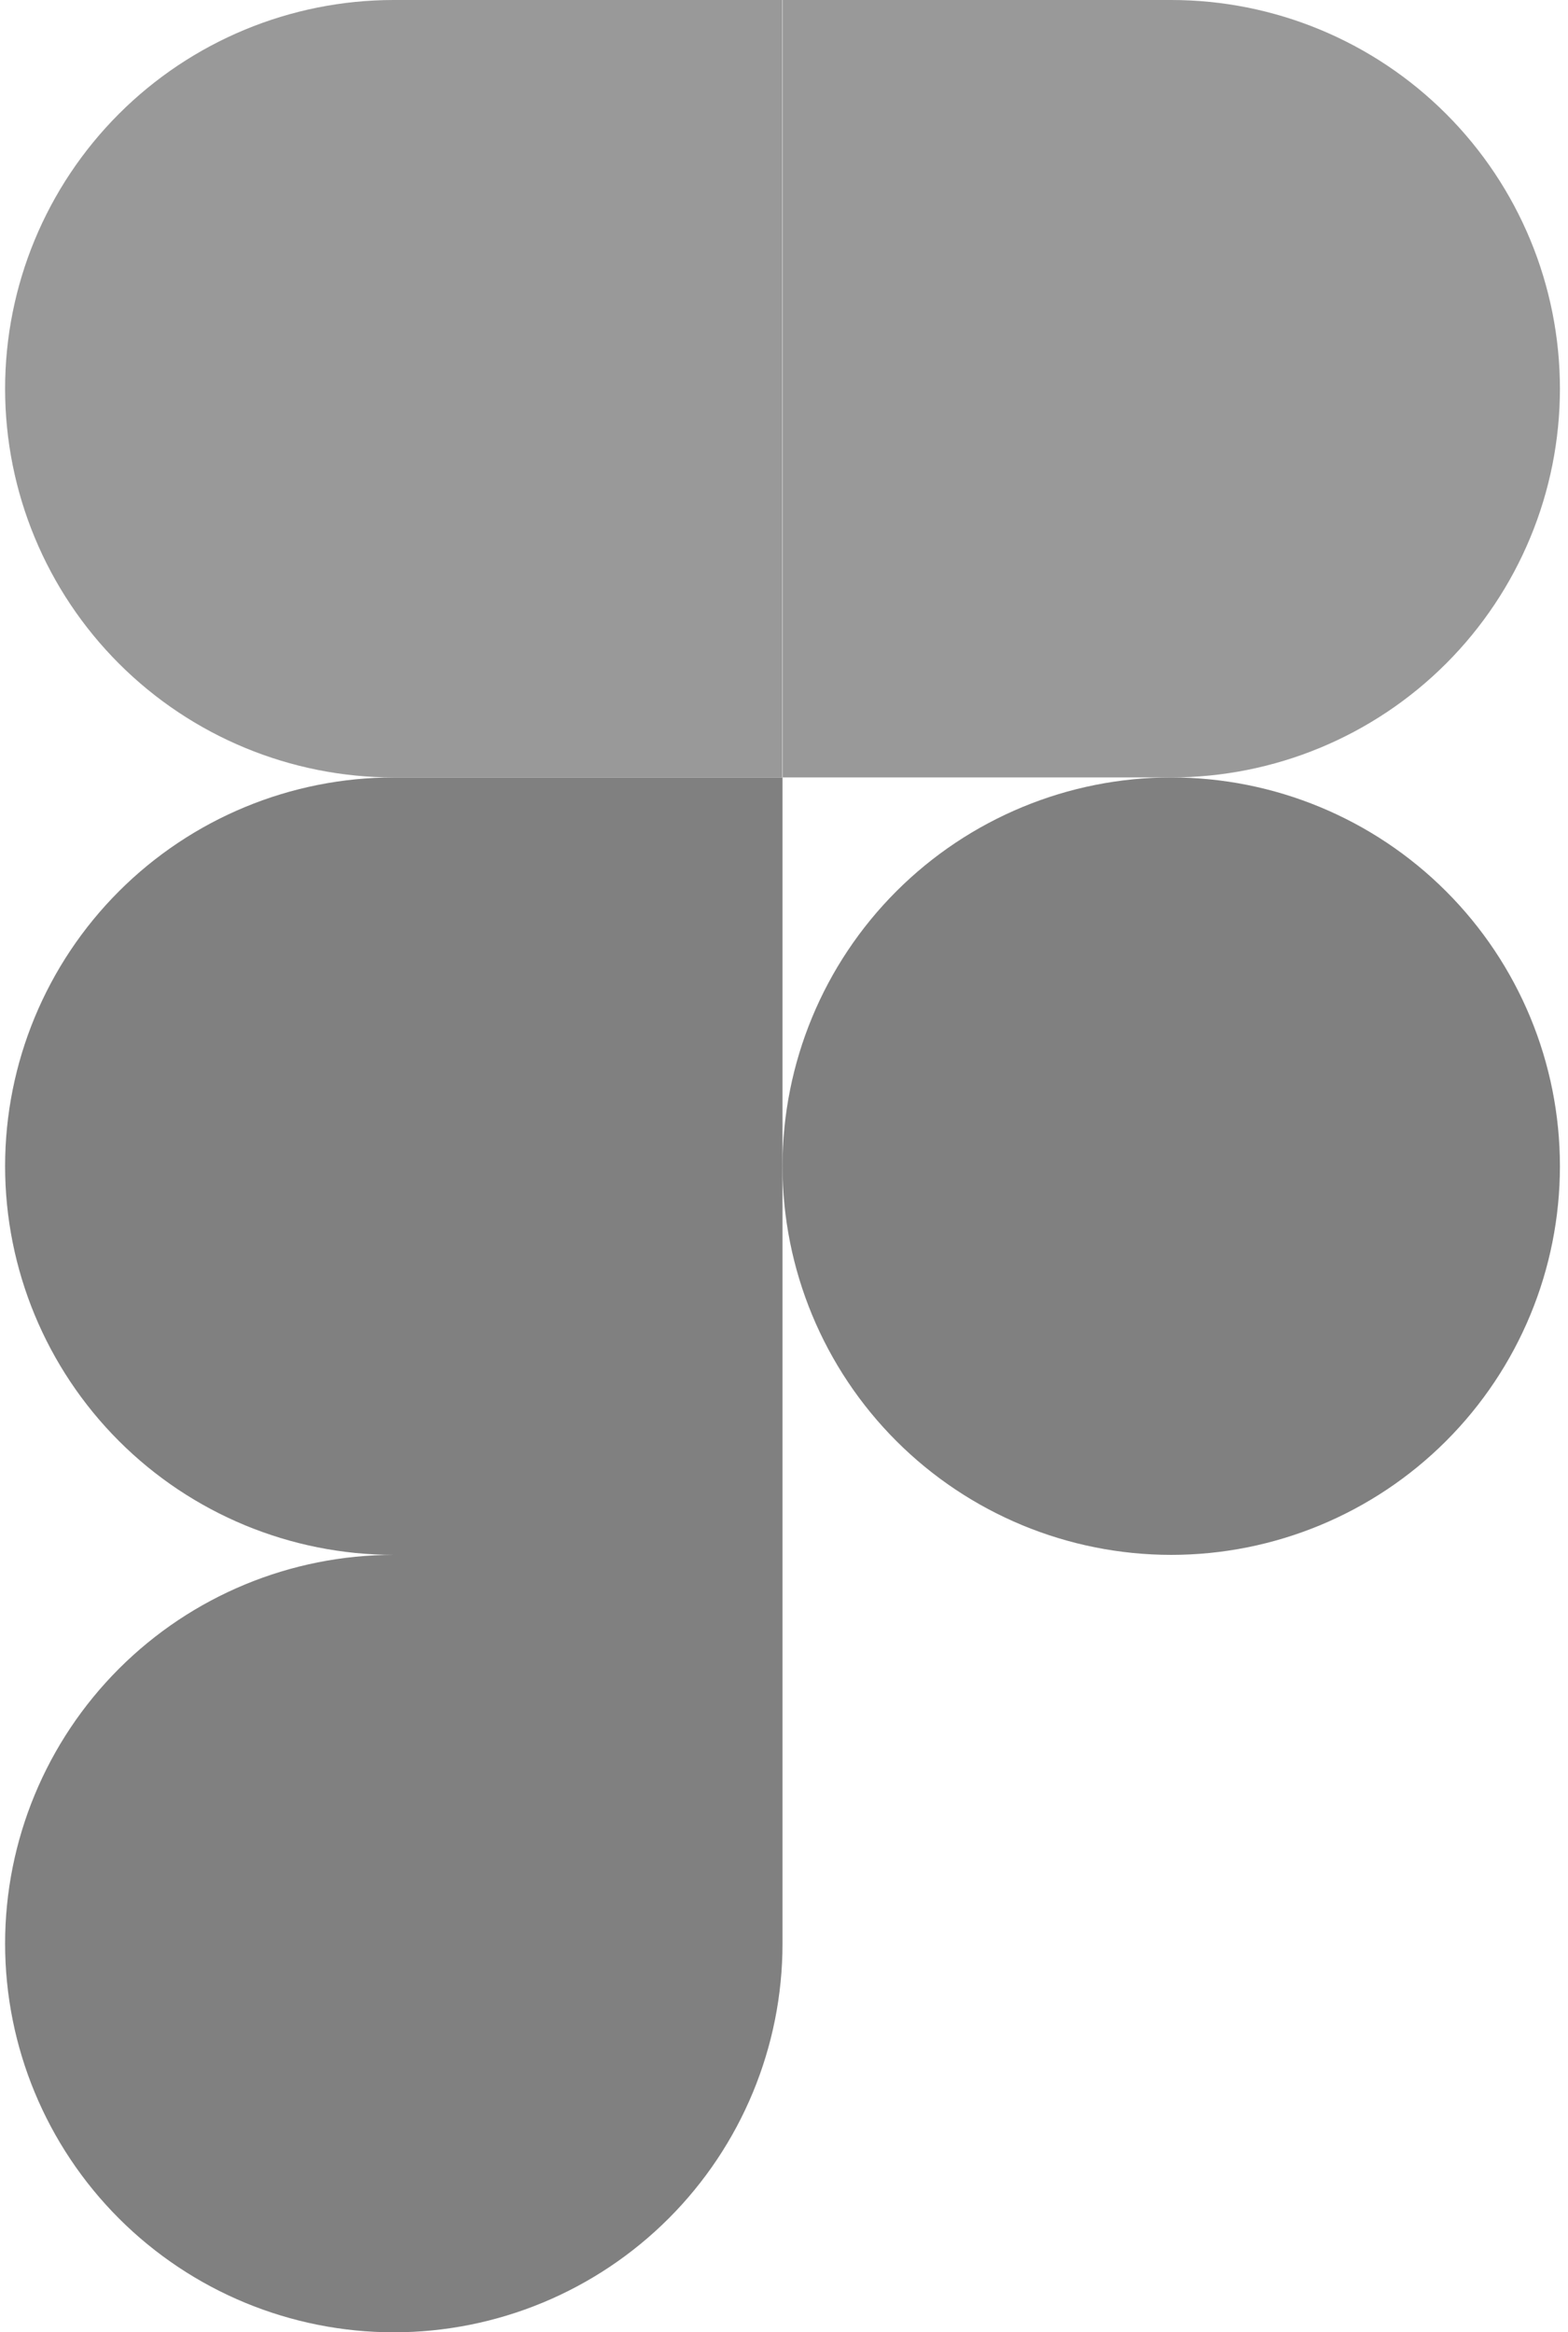 <svg width="119" height="177" viewBox="0 0 119 177" fill="none" xmlns="http://www.w3.org/2000/svg">
<path d="M29.887 177C37.711 177 45.214 173.892 50.746 168.36C56.279 162.827 59.387 155.324 59.387 147.5V118H29.887C22.063 118 14.559 121.108 9.027 126.64C3.495 132.173 0.387 139.676 0.387 147.5C0.387 155.324 3.495 162.827 9.027 168.36C14.559 173.892 22.063 177 29.887 177Z" fill="#808080"/>
<path d="M0.387 88.5C0.387 80.676 3.495 73.173 9.027 67.64C14.559 62.108 22.063 59 29.887 59H59.387V118H29.887C22.063 118 14.559 114.892 9.027 109.36C3.495 103.827 0.387 96.324 0.387 88.5Z" fill="#808080"/>
<path d="M0.387 29.5C0.387 21.68 3.492 14.18 9.019 8.648C14.546 3.117 22.044 0.006 29.864 0L59.364 0V59H29.887C22.063 59 14.559 55.892 9.027 50.36C3.495 44.827 0.387 37.324 0.387 29.5Z" fill="#999999"/>
<path d="M59.387 0H88.887C96.711 0 104.214 3.108 109.746 8.64C115.279 14.173 118.387 21.676 118.387 29.5C118.387 37.324 115.279 44.827 109.746 50.36C104.214 55.892 96.711 59 88.887 59H59.387V0Z" fill="#999999"/>
<path d="M118.387 88.5C118.387 96.324 115.279 103.827 109.746 109.36C104.214 114.892 96.711 118 88.887 118C81.063 118 73.559 114.892 68.027 109.36C62.495 103.827 59.387 96.324 59.387 88.5C59.387 80.676 62.495 73.173 68.027 67.64C73.559 62.108 81.063 59 88.887 59C96.711 59 104.214 62.108 109.746 67.64C115.279 73.173 118.387 80.676 118.387 88.5Z" fill="#808080"/>
</svg>
